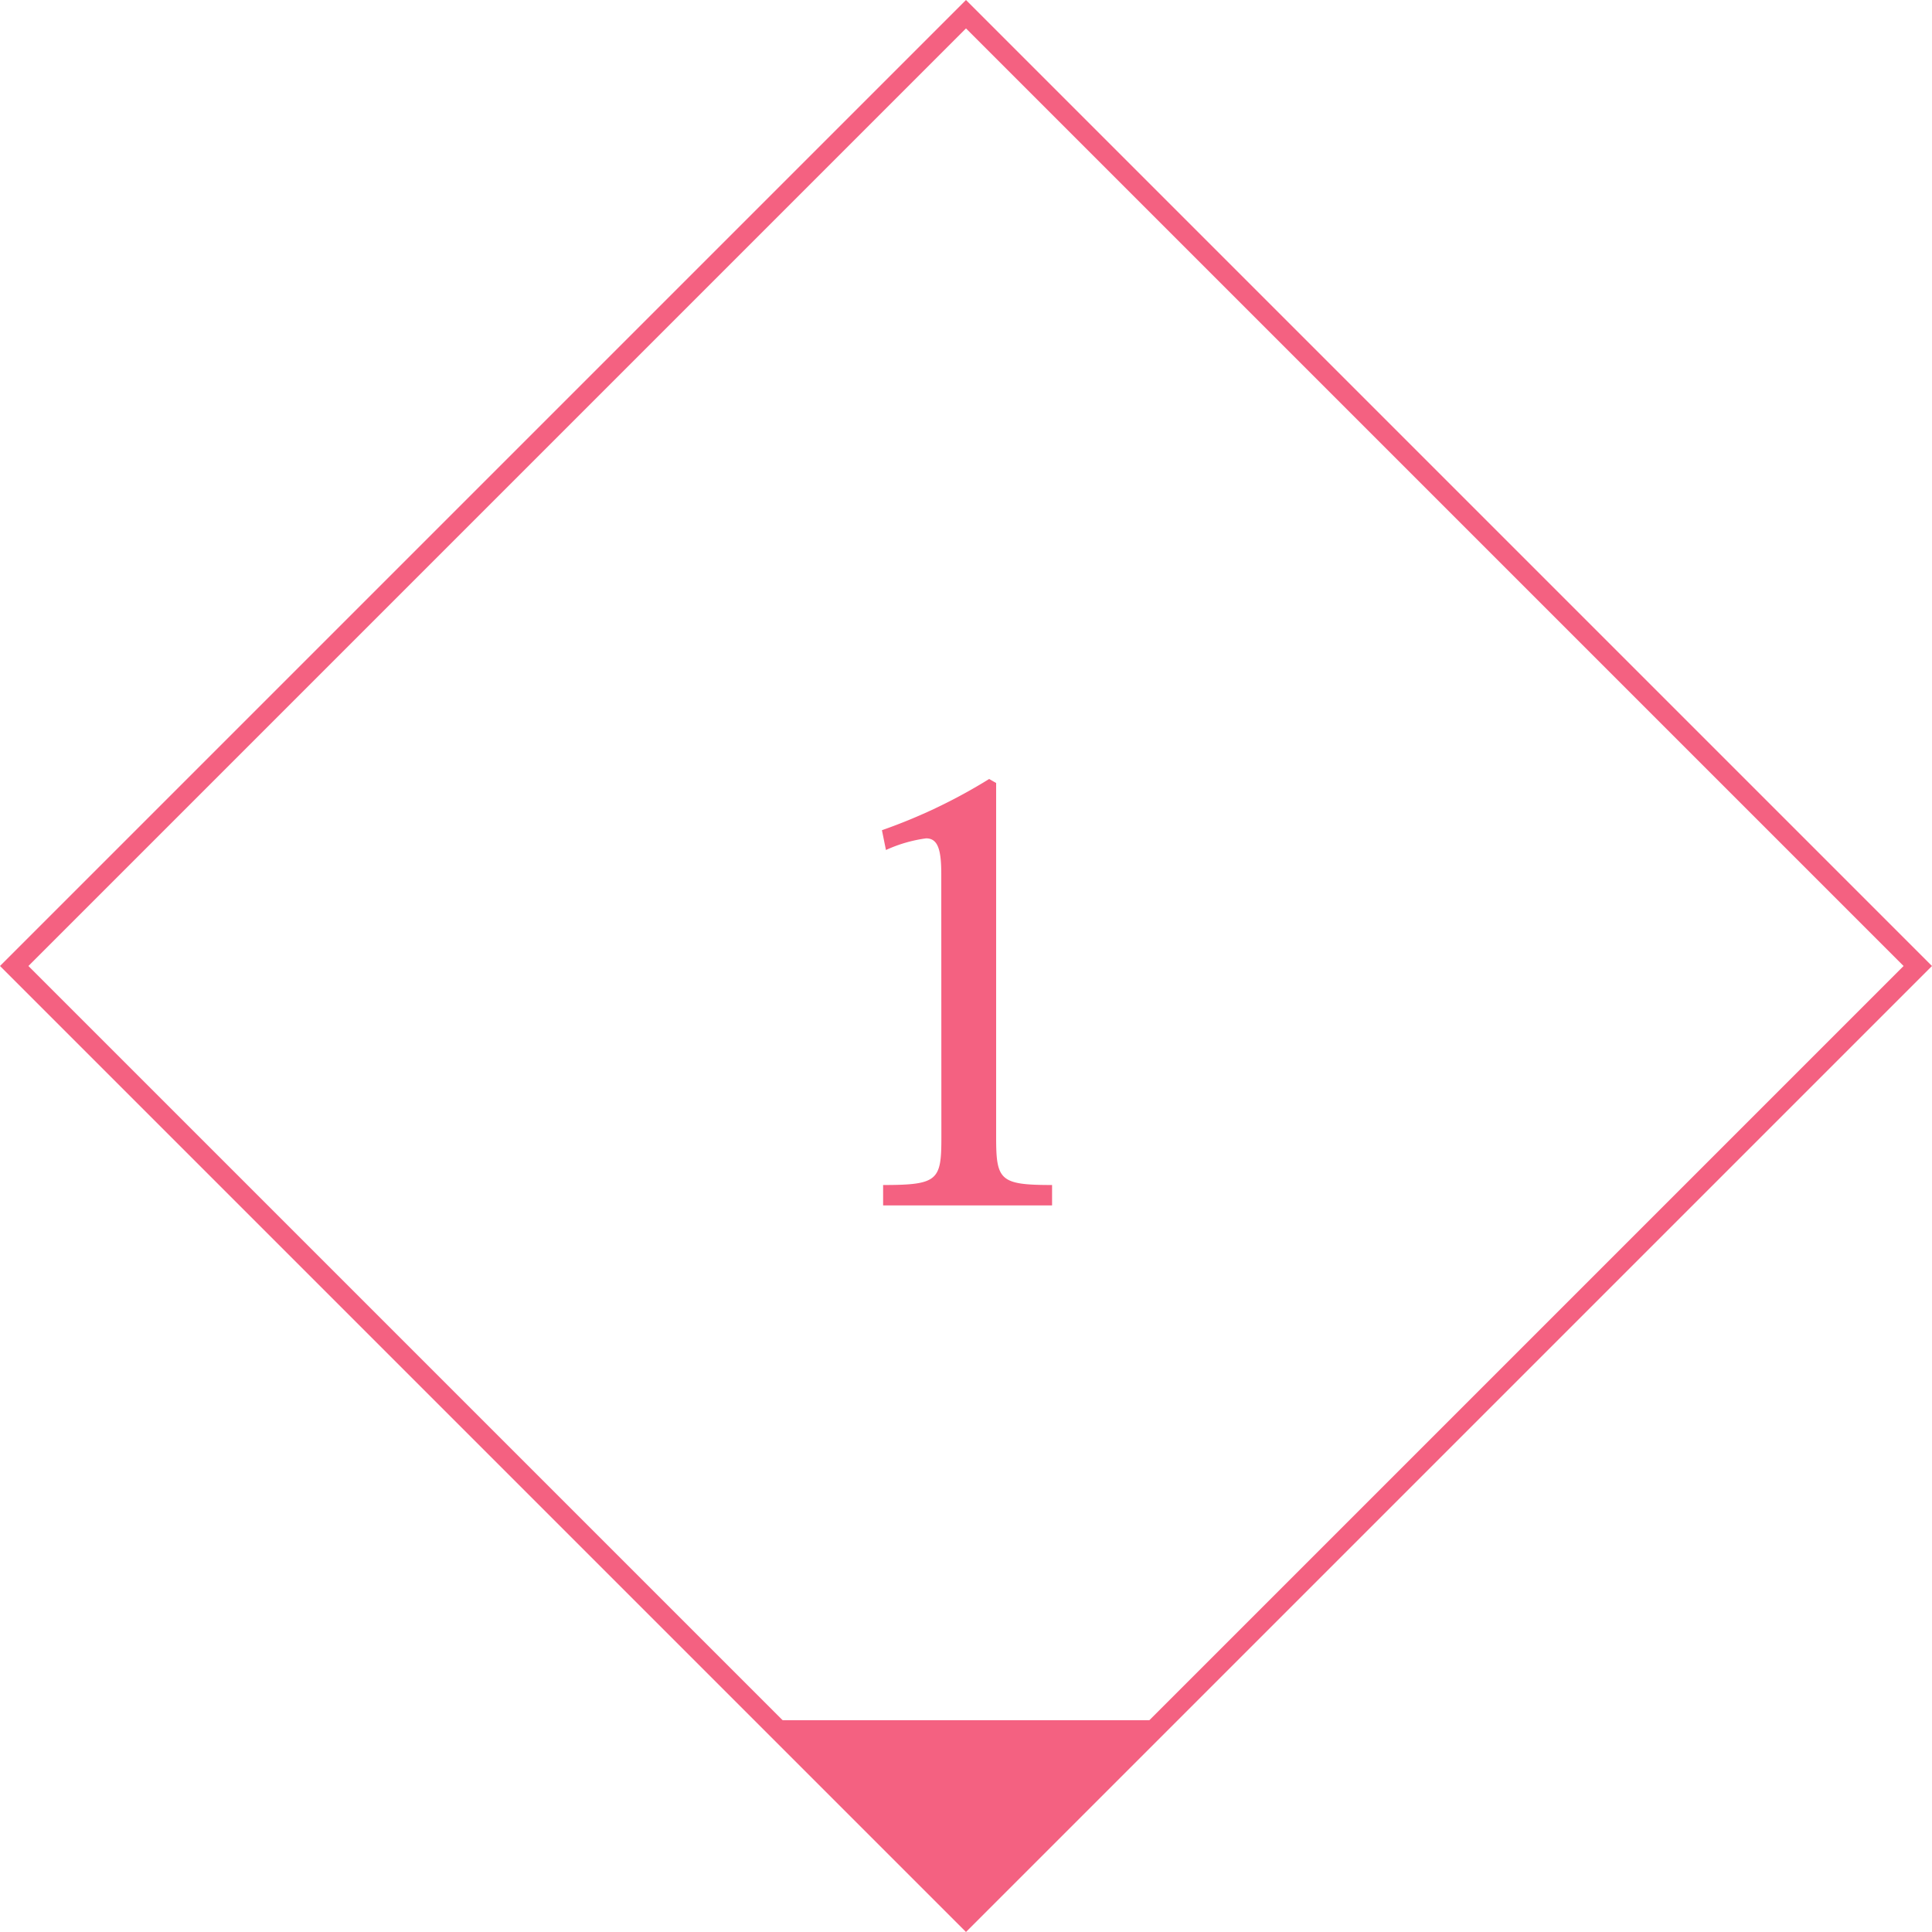 <svg xmlns="http://www.w3.org/2000/svg" width="96.167" height="96.167" viewBox="0 0 96.167 96.167">
  <g id="グループ_700" data-name="グループ 700" transform="translate(-568.356 -3213.101)">
    <path id="パス_643" data-name="パス 643" d="M7.859-3.364c0,2.117-.174,2.349-2.9,2.349V0h8.41V-1.015c-2.581,0-2.784-.232-2.784-2.349V-21.025l-.348-.2A27.1,27.1,0,0,1,4.9-18.676l.2.986a7.033,7.033,0,0,1,2-.58c.58,0,.754.551.754,1.769Z" transform="translate(607.355 3273.101)" fill="#f46181"/>
    <path id="パス_285" data-name="パス 285" d="M13.6,0V13.6H0Z" transform="translate(616.439 3289.109) rotate(45)" fill="#f46181"/>
    <path id="長方形_1907" data-name="長方形 1907" d="M1,1V67H67V1H1M0,0H68V68H0Z" transform="translate(616.439 3213.101) rotate(45)" fill="#f46181"/>
  </g>
</svg>
